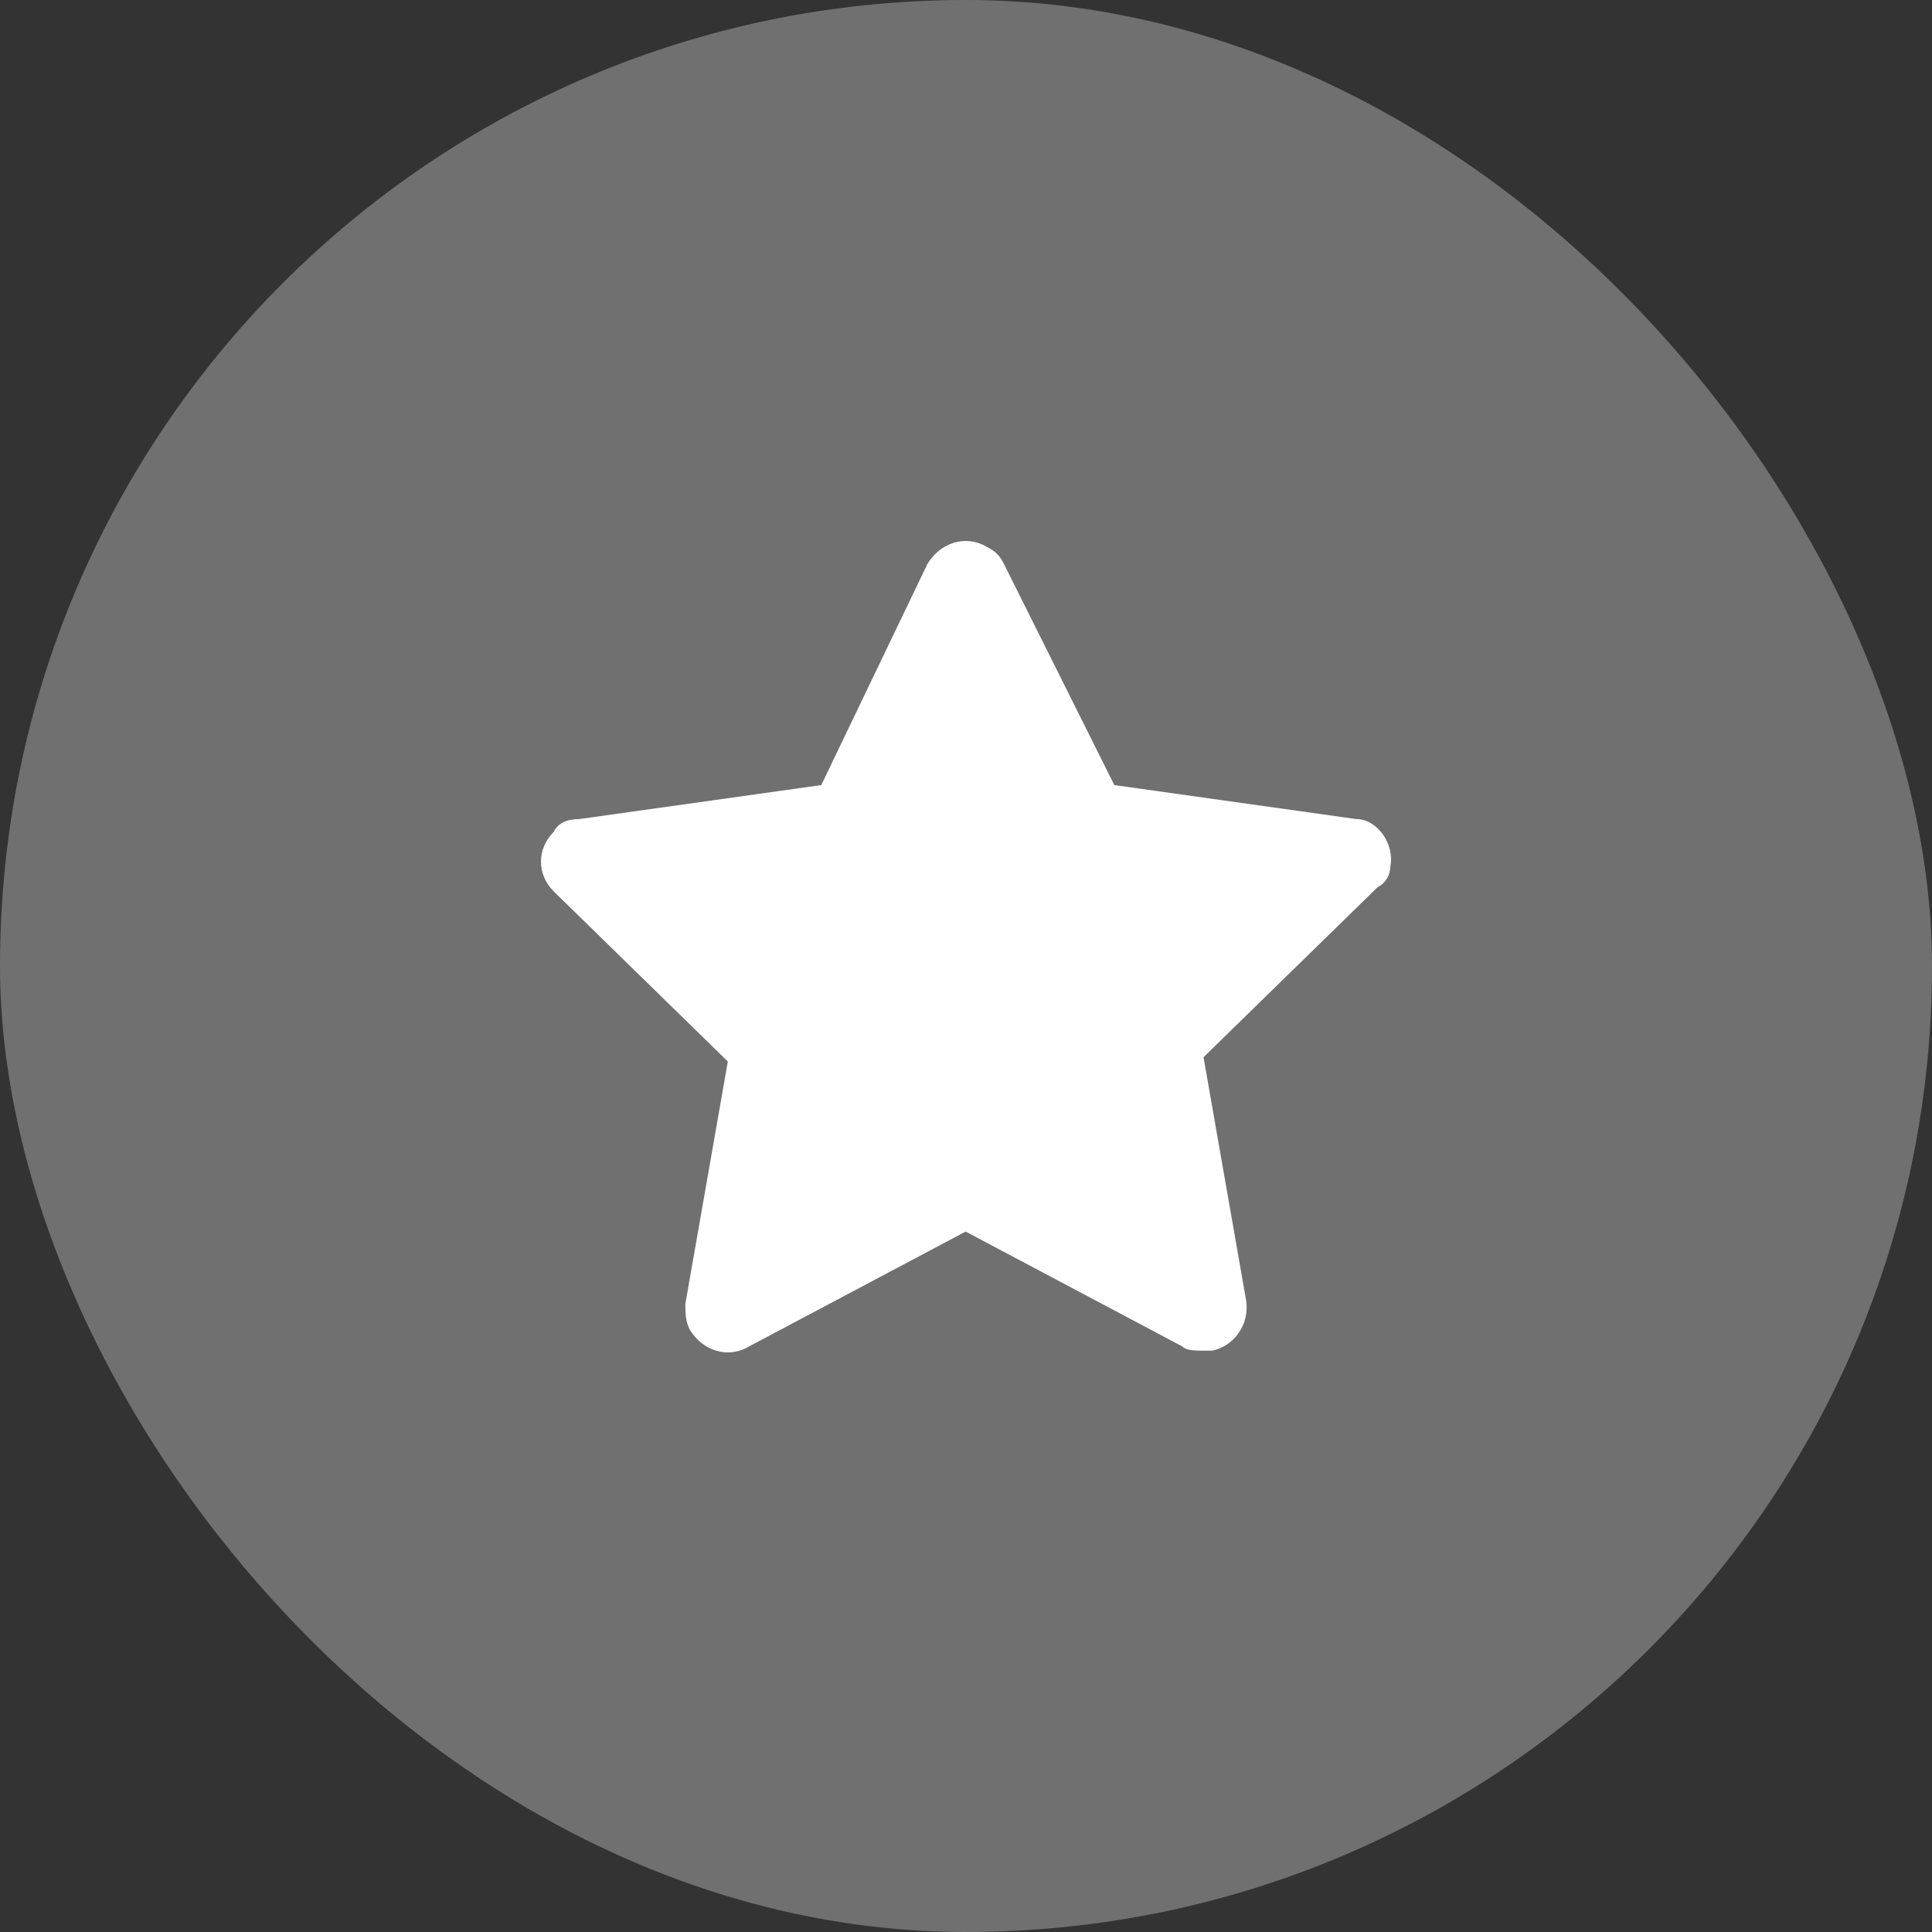 <svg width="50" height="50" viewBox="0 0 50 50" fill="none" xmlns="http://www.w3.org/2000/svg">
<rect x="0" y="0" width="50" height="50" fill="#333333" stroke="none"/>
<rect opacity="0.3" width="50" height="50" rx="25" fill="white"/>
<path d="M35.983 22.409C36.093 21.859 35.653 21.198 35.104 21.198L28.839 20.318L25.981 14.595C25.871 14.375 25.761 14.265 25.541 14.155C24.991 13.825 24.332 14.045 24.002 14.595L21.254 20.318L14.989 21.198C14.659 21.198 14.44 21.308 14.33 21.529C13.89 21.969 13.89 22.629 14.33 23.069L18.836 27.471L17.737 33.744C17.737 33.965 17.737 34.185 17.847 34.405C18.177 34.955 18.836 35.175 19.386 34.845L24.991 31.873L30.597 34.845C30.707 34.955 30.927 34.955 31.147 34.955C31.257 34.955 31.257 34.955 31.367 34.955C31.916 34.845 32.356 34.295 32.246 33.634L31.147 27.361L35.653 22.959C35.873 22.849 35.983 22.629 35.983 22.409Z" fill="white"/>
</svg>
